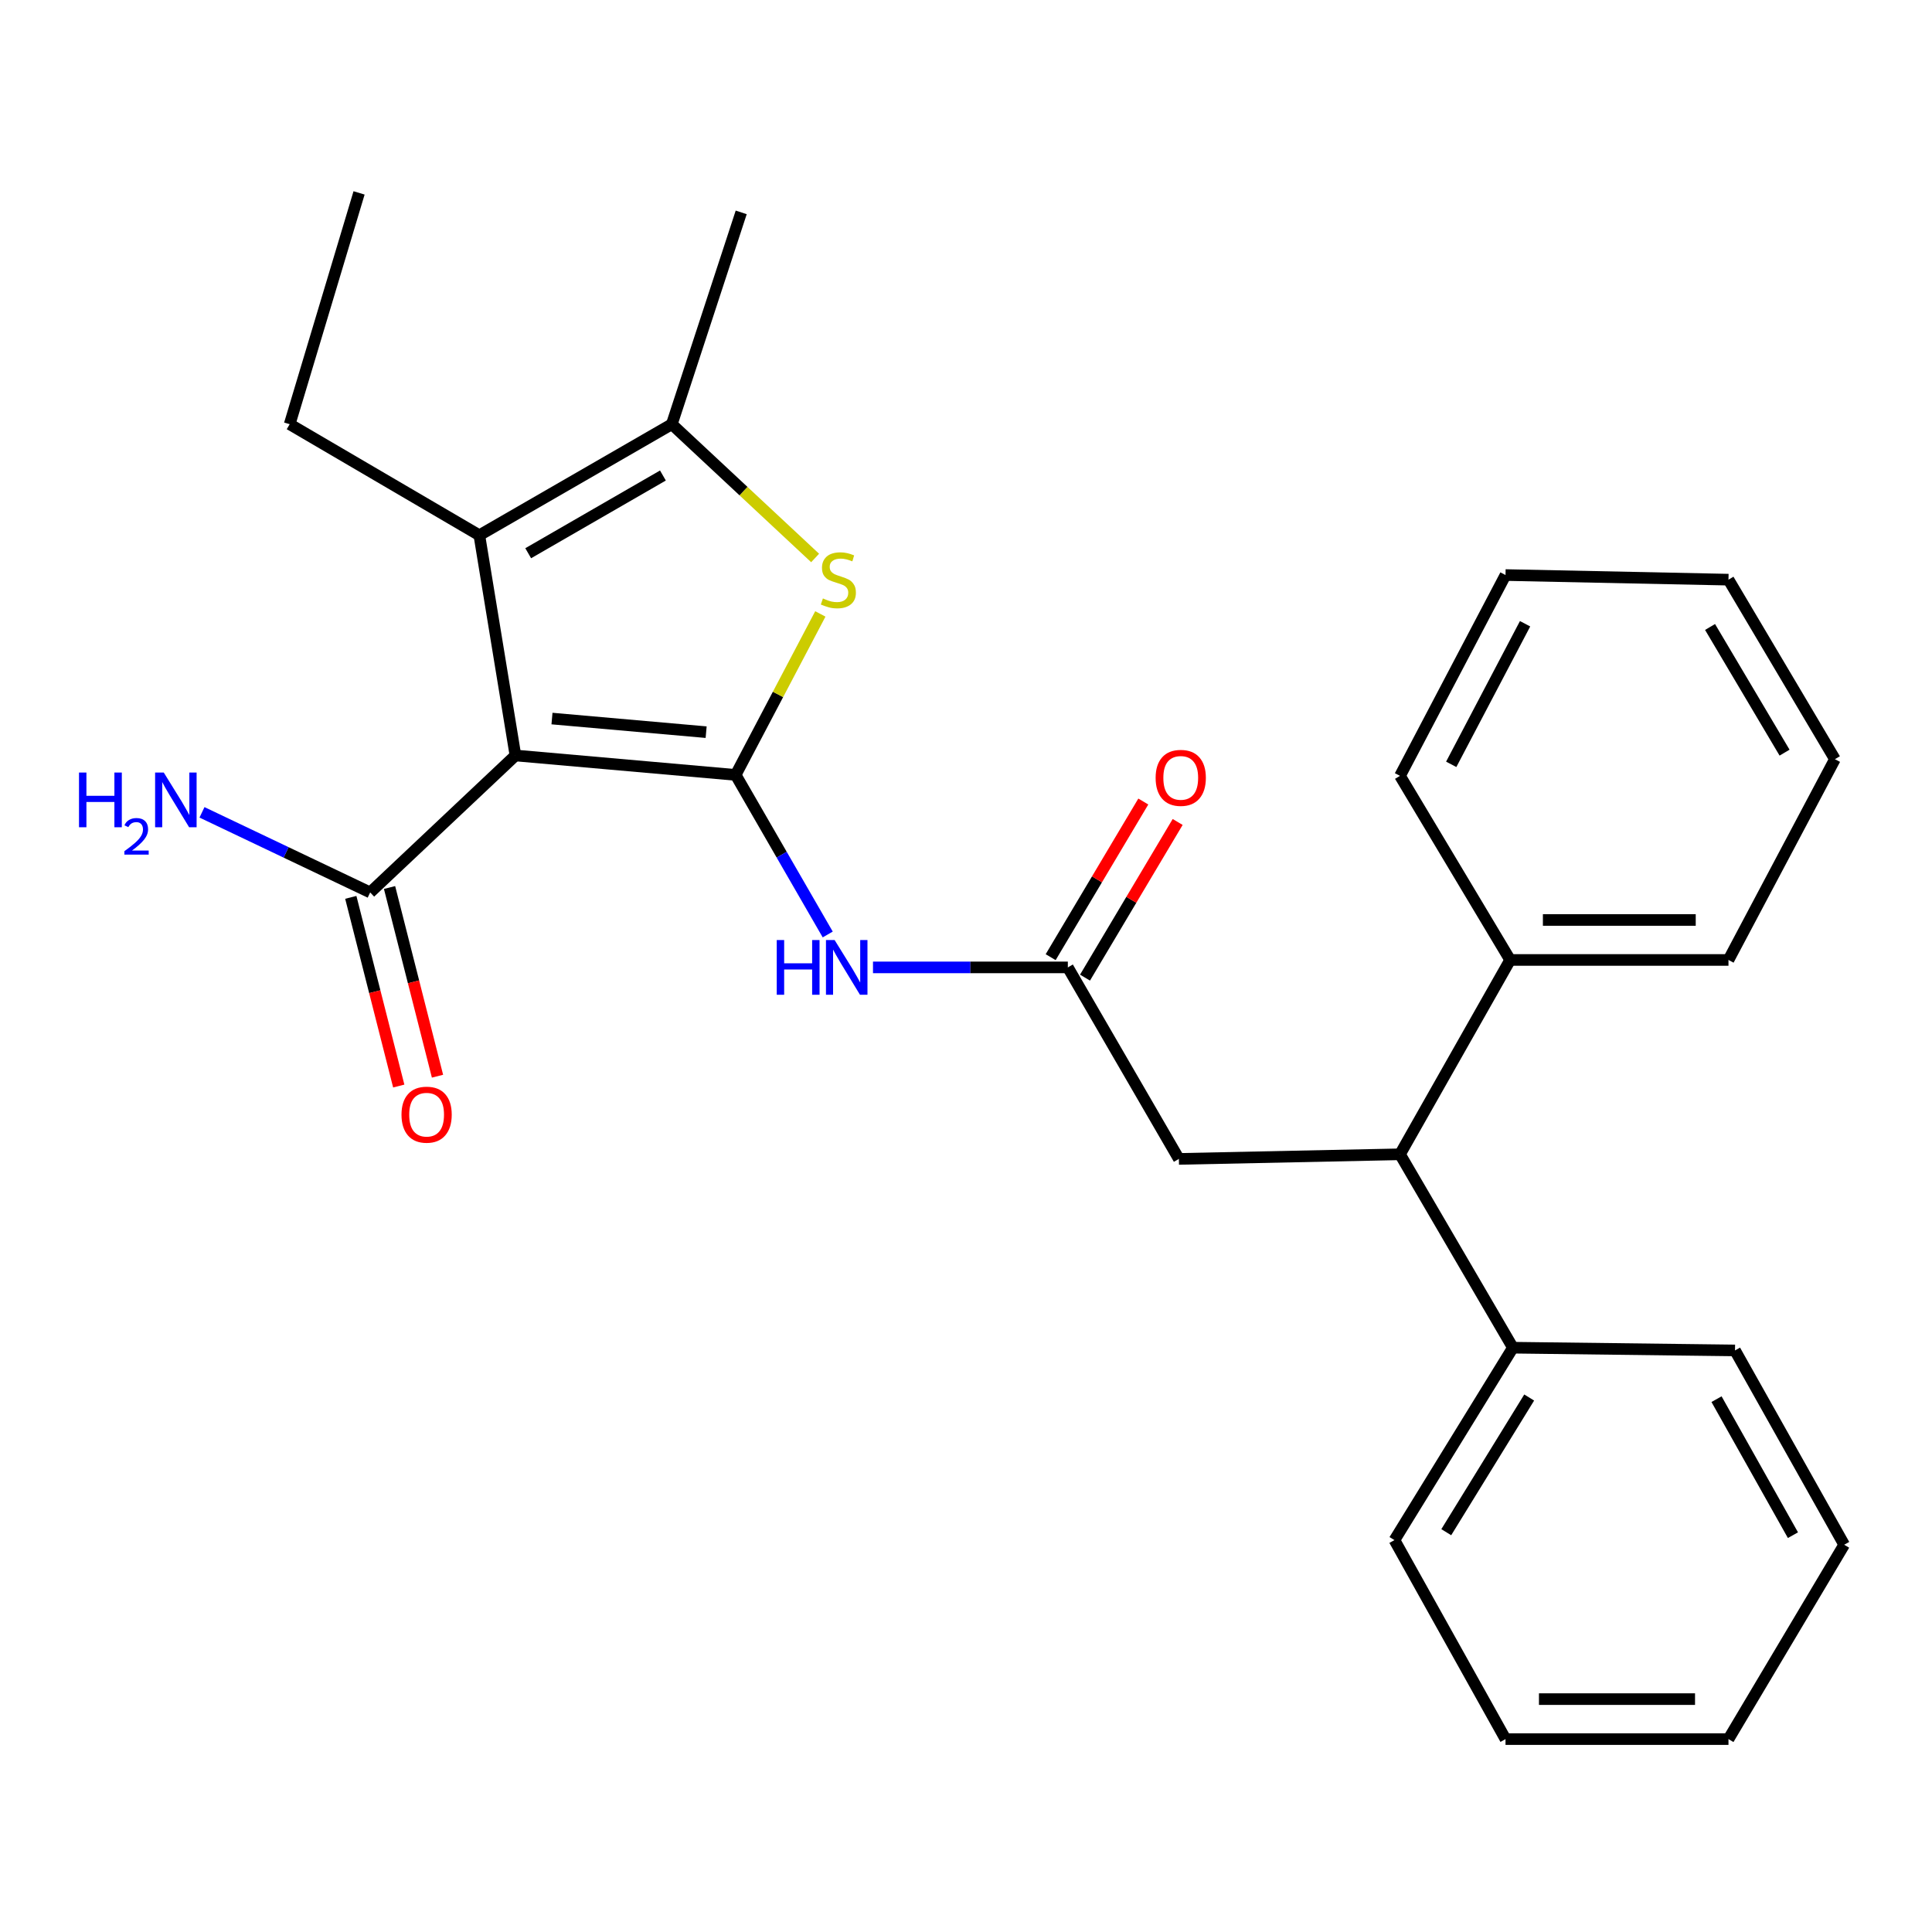 <?xml version='1.0' encoding='iso-8859-1'?>
<svg version='1.1' baseProfile='full'
              xmlns='http://www.w3.org/2000/svg'
                      xmlns:rdkit='http://www.rdkit.org/xml'
                      xmlns:xlink='http://www.w3.org/1999/xlink'
                  xml:space='preserve'
width='1000px' height='1000px' viewBox='0 0 1000 1000'>
<!-- END OF HEADER -->
<rect style='opacity:1.0;fill:#FFFFFF;stroke:none' width='1000' height='1000' x='0' y='0'> </rect>
<path class='bond-0' d='M 380.773,401.091 L 266.791,391.031' style='fill:none;fill-rule:evenodd;stroke:#000000;stroke-width:6px;stroke-linecap:butt;stroke-linejoin:miter;stroke-opacity:1' />
<path class='bond-0' d='M 365.495,378.967 L 285.708,371.925' style='fill:none;fill-rule:evenodd;stroke:#000000;stroke-width:6px;stroke-linecap:butt;stroke-linejoin:miter;stroke-opacity:1' />
<path class='bond-1' d='M 380.773,401.091 L 402.69,359.429' style='fill:none;fill-rule:evenodd;stroke:#000000;stroke-width:6px;stroke-linecap:butt;stroke-linejoin:miter;stroke-opacity:1' />
<path class='bond-1' d='M 402.69,359.429 L 424.606,317.766' style='fill:none;fill-rule:evenodd;stroke:#CCCC00;stroke-width:6px;stroke-linecap:butt;stroke-linejoin:miter;stroke-opacity:1' />
<path class='bond-4' d='M 380.773,401.091 L 404.601,442.39' style='fill:none;fill-rule:evenodd;stroke:#000000;stroke-width:6px;stroke-linecap:butt;stroke-linejoin:miter;stroke-opacity:1' />
<path class='bond-4' d='M 404.601,442.39 L 428.429,483.689' style='fill:none;fill-rule:evenodd;stroke:#0000FF;stroke-width:6px;stroke-linecap:butt;stroke-linejoin:miter;stroke-opacity:1' />
<path class='bond-2' d='M 266.791,391.031 L 248.109,277.049' style='fill:none;fill-rule:evenodd;stroke:#000000;stroke-width:6px;stroke-linecap:butt;stroke-linejoin:miter;stroke-opacity:1' />
<path class='bond-5' d='M 266.791,391.031 L 191.601,461.922' style='fill:none;fill-rule:evenodd;stroke:#000000;stroke-width:6px;stroke-linecap:butt;stroke-linejoin:miter;stroke-opacity:1' />
<path class='bond-3' d='M 421.908,288.806 L 384.819,254.191' style='fill:none;fill-rule:evenodd;stroke:#CCCC00;stroke-width:6px;stroke-linecap:butt;stroke-linejoin:miter;stroke-opacity:1' />
<path class='bond-3' d='M 384.819,254.191 L 347.731,219.575' style='fill:none;fill-rule:evenodd;stroke:#000000;stroke-width:6px;stroke-linecap:butt;stroke-linejoin:miter;stroke-opacity:1' />
<path class='bond-14' d='M 248.109,277.049 L 149.935,219.575' style='fill:none;fill-rule:evenodd;stroke:#000000;stroke-width:6px;stroke-linecap:butt;stroke-linejoin:miter;stroke-opacity:1' />
<path class='bond-27' d='M 248.109,277.049 L 347.731,219.575' style='fill:none;fill-rule:evenodd;stroke:#000000;stroke-width:6px;stroke-linecap:butt;stroke-linejoin:miter;stroke-opacity:1' />
<path class='bond-27' d='M 273.394,286.353 L 343.129,246.122' style='fill:none;fill-rule:evenodd;stroke:#000000;stroke-width:6px;stroke-linecap:butt;stroke-linejoin:miter;stroke-opacity:1' />
<path class='bond-15' d='M 347.731,219.575 L 383.648,109.928' style='fill:none;fill-rule:evenodd;stroke:#000000;stroke-width:6px;stroke-linecap:butt;stroke-linejoin:miter;stroke-opacity:1' />
<path class='bond-6' d='M 451.86,500.724 L 502.286,500.724' style='fill:none;fill-rule:evenodd;stroke:#0000FF;stroke-width:6px;stroke-linecap:butt;stroke-linejoin:miter;stroke-opacity:1' />
<path class='bond-6' d='M 502.286,500.724 L 552.712,500.724' style='fill:none;fill-rule:evenodd;stroke:#000000;stroke-width:6px;stroke-linecap:butt;stroke-linejoin:miter;stroke-opacity:1' />
<path class='bond-9' d='M 181.572,464.471 L 193.983,513.302' style='fill:none;fill-rule:evenodd;stroke:#000000;stroke-width:6px;stroke-linecap:butt;stroke-linejoin:miter;stroke-opacity:1' />
<path class='bond-9' d='M 193.983,513.302 L 206.393,562.133' style='fill:none;fill-rule:evenodd;stroke:#FF0000;stroke-width:6px;stroke-linecap:butt;stroke-linejoin:miter;stroke-opacity:1' />
<path class='bond-9' d='M 201.629,459.373 L 214.04,508.204' style='fill:none;fill-rule:evenodd;stroke:#000000;stroke-width:6px;stroke-linecap:butt;stroke-linejoin:miter;stroke-opacity:1' />
<path class='bond-9' d='M 214.04,508.204 L 226.45,557.036' style='fill:none;fill-rule:evenodd;stroke:#FF0000;stroke-width:6px;stroke-linecap:butt;stroke-linejoin:miter;stroke-opacity:1' />
<path class='bond-13' d='M 191.601,461.922 L 148.075,441.194' style='fill:none;fill-rule:evenodd;stroke:#000000;stroke-width:6px;stroke-linecap:butt;stroke-linejoin:miter;stroke-opacity:1' />
<path class='bond-13' d='M 148.075,441.194 L 104.549,420.466' style='fill:none;fill-rule:evenodd;stroke:#0000FF;stroke-width:6px;stroke-linecap:butt;stroke-linejoin:miter;stroke-opacity:1' />
<path class='bond-8' d='M 552.712,500.724 L 610.186,599.852' style='fill:none;fill-rule:evenodd;stroke:#000000;stroke-width:6px;stroke-linecap:butt;stroke-linejoin:miter;stroke-opacity:1' />
<path class='bond-10' d='M 561.603,506.017 L 585.58,465.732' style='fill:none;fill-rule:evenodd;stroke:#000000;stroke-width:6px;stroke-linecap:butt;stroke-linejoin:miter;stroke-opacity:1' />
<path class='bond-10' d='M 585.58,465.732 L 609.558,425.448' style='fill:none;fill-rule:evenodd;stroke:#FF0000;stroke-width:6px;stroke-linecap:butt;stroke-linejoin:miter;stroke-opacity:1' />
<path class='bond-10' d='M 543.82,495.432 L 567.797,455.148' style='fill:none;fill-rule:evenodd;stroke:#000000;stroke-width:6px;stroke-linecap:butt;stroke-linejoin:miter;stroke-opacity:1' />
<path class='bond-10' d='M 567.797,455.148 L 591.774,414.864' style='fill:none;fill-rule:evenodd;stroke:#FF0000;stroke-width:6px;stroke-linecap:butt;stroke-linejoin:miter;stroke-opacity:1' />
<path class='bond-7' d='M 724.639,597.461 L 610.186,599.852' style='fill:none;fill-rule:evenodd;stroke:#000000;stroke-width:6px;stroke-linecap:butt;stroke-linejoin:miter;stroke-opacity:1' />
<path class='bond-11' d='M 724.639,597.461 L 781.653,496.873' style='fill:none;fill-rule:evenodd;stroke:#000000;stroke-width:6px;stroke-linecap:butt;stroke-linejoin:miter;stroke-opacity:1' />
<path class='bond-12' d='M 724.639,597.461 L 783.078,697.565' style='fill:none;fill-rule:evenodd;stroke:#000000;stroke-width:6px;stroke-linecap:butt;stroke-linejoin:miter;stroke-opacity:1' />
<path class='bond-16' d='M 781.653,496.873 L 894.657,496.873' style='fill:none;fill-rule:evenodd;stroke:#000000;stroke-width:6px;stroke-linecap:butt;stroke-linejoin:miter;stroke-opacity:1' />
<path class='bond-16' d='M 798.603,476.178 L 877.707,476.178' style='fill:none;fill-rule:evenodd;stroke:#000000;stroke-width:6px;stroke-linecap:butt;stroke-linejoin:miter;stroke-opacity:1' />
<path class='bond-19' d='M 781.653,496.873 L 724.639,401.585' style='fill:none;fill-rule:evenodd;stroke:#000000;stroke-width:6px;stroke-linecap:butt;stroke-linejoin:miter;stroke-opacity:1' />
<path class='bond-17' d='M 783.078,697.565 L 721.765,797.153' style='fill:none;fill-rule:evenodd;stroke:#000000;stroke-width:6px;stroke-linecap:butt;stroke-linejoin:miter;stroke-opacity:1' />
<path class='bond-17' d='M 791.504,723.353 L 748.584,793.065' style='fill:none;fill-rule:evenodd;stroke:#000000;stroke-width:6px;stroke-linecap:butt;stroke-linejoin:miter;stroke-opacity:1' />
<path class='bond-18' d='M 783.078,697.565 L 898.037,698.98' style='fill:none;fill-rule:evenodd;stroke:#000000;stroke-width:6px;stroke-linecap:butt;stroke-linejoin:miter;stroke-opacity:1' />
<path class='bond-20' d='M 149.935,219.575 L 185.852,99.845' style='fill:none;fill-rule:evenodd;stroke:#000000;stroke-width:6px;stroke-linecap:butt;stroke-linejoin:miter;stroke-opacity:1' />
<path class='bond-21' d='M 894.657,496.873 L 949.751,392.951' style='fill:none;fill-rule:evenodd;stroke:#000000;stroke-width:6px;stroke-linecap:butt;stroke-linejoin:miter;stroke-opacity:1' />
<path class='bond-23' d='M 721.765,797.153 L 779.25,900.155' style='fill:none;fill-rule:evenodd;stroke:#000000;stroke-width:6px;stroke-linecap:butt;stroke-linejoin:miter;stroke-opacity:1' />
<path class='bond-22' d='M 898.037,698.98 L 954.545,799.556' style='fill:none;fill-rule:evenodd;stroke:#000000;stroke-width:6px;stroke-linecap:butt;stroke-linejoin:miter;stroke-opacity:1' />
<path class='bond-22' d='M 888.472,724.203 L 928.027,794.606' style='fill:none;fill-rule:evenodd;stroke:#000000;stroke-width:6px;stroke-linecap:butt;stroke-linejoin:miter;stroke-opacity:1' />
<path class='bond-24' d='M 724.639,401.585 L 779.25,297.64' style='fill:none;fill-rule:evenodd;stroke:#000000;stroke-width:6px;stroke-linecap:butt;stroke-linejoin:miter;stroke-opacity:1' />
<path class='bond-24' d='M 751.151,395.619 L 789.378,322.857' style='fill:none;fill-rule:evenodd;stroke:#000000;stroke-width:6px;stroke-linecap:butt;stroke-linejoin:miter;stroke-opacity:1' />
<path class='bond-25' d='M 949.751,392.951 L 894.657,300.032' style='fill:none;fill-rule:evenodd;stroke:#000000;stroke-width:6px;stroke-linecap:butt;stroke-linejoin:miter;stroke-opacity:1' />
<path class='bond-25' d='M 923.686,389.568 L 885.12,324.524' style='fill:none;fill-rule:evenodd;stroke:#000000;stroke-width:6px;stroke-linecap:butt;stroke-linejoin:miter;stroke-opacity:1' />
<path class='bond-26' d='M 954.545,799.556 L 894.657,900.155' style='fill:none;fill-rule:evenodd;stroke:#000000;stroke-width:6px;stroke-linecap:butt;stroke-linejoin:miter;stroke-opacity:1' />
<path class='bond-28' d='M 779.25,900.155 L 894.657,900.155' style='fill:none;fill-rule:evenodd;stroke:#000000;stroke-width:6px;stroke-linecap:butt;stroke-linejoin:miter;stroke-opacity:1' />
<path class='bond-28' d='M 796.561,879.46 L 877.346,879.46' style='fill:none;fill-rule:evenodd;stroke:#000000;stroke-width:6px;stroke-linecap:butt;stroke-linejoin:miter;stroke-opacity:1' />
<path class='bond-29' d='M 779.25,297.64 L 894.657,300.032' style='fill:none;fill-rule:evenodd;stroke:#000000;stroke-width:6px;stroke-linecap:butt;stroke-linejoin:miter;stroke-opacity:1' />
<path  class='atom-2' d='M 425.936 309.752
Q 426.256 309.872, 427.576 310.432
Q 428.896 310.992, 430.336 311.352
Q 431.816 311.672, 433.256 311.672
Q 435.936 311.672, 437.496 310.392
Q 439.056 309.072, 439.056 306.792
Q 439.056 305.232, 438.256 304.272
Q 437.496 303.312, 436.296 302.792
Q 435.096 302.272, 433.096 301.672
Q 430.576 300.912, 429.056 300.192
Q 427.576 299.472, 426.496 297.952
Q 425.456 296.432, 425.456 293.872
Q 425.456 290.312, 427.856 288.112
Q 430.296 285.912, 435.096 285.912
Q 438.376 285.912, 442.096 287.472
L 441.176 290.552
Q 437.776 289.152, 435.216 289.152
Q 432.456 289.152, 430.936 290.312
Q 429.416 291.432, 429.456 293.392
Q 429.456 294.912, 430.216 295.832
Q 431.016 296.752, 432.136 297.272
Q 433.296 297.792, 435.216 298.392
Q 437.776 299.192, 439.296 299.992
Q 440.816 300.792, 441.896 302.432
Q 443.016 304.032, 443.016 306.792
Q 443.016 310.712, 440.376 312.832
Q 437.776 314.912, 433.416 314.912
Q 430.896 314.912, 428.976 314.352
Q 427.096 313.832, 424.856 312.912
L 425.936 309.752
' fill='#CCCC00'/>
<path  class='atom-5' d='M 402.039 486.564
L 405.879 486.564
L 405.879 498.604
L 420.359 498.604
L 420.359 486.564
L 424.199 486.564
L 424.199 514.884
L 420.359 514.884
L 420.359 501.804
L 405.879 501.804
L 405.879 514.884
L 402.039 514.884
L 402.039 486.564
' fill='#0000FF'/>
<path  class='atom-5' d='M 431.999 486.564
L 441.279 501.564
Q 442.199 503.044, 443.679 505.724
Q 445.159 508.404, 445.239 508.564
L 445.239 486.564
L 448.999 486.564
L 448.999 514.884
L 445.119 514.884
L 435.159 498.484
Q 433.999 496.564, 432.759 494.364
Q 431.559 492.164, 431.199 491.484
L 431.199 514.884
L 427.519 514.884
L 427.519 486.564
L 431.999 486.564
' fill='#0000FF'/>
<path  class='atom-10' d='M 207.815 576.949
Q 207.815 570.149, 211.175 566.349
Q 214.535 562.549, 220.815 562.549
Q 227.095 562.549, 230.455 566.349
Q 233.815 570.149, 233.815 576.949
Q 233.815 583.829, 230.415 587.749
Q 227.015 591.629, 220.815 591.629
Q 214.575 591.629, 211.175 587.749
Q 207.815 583.869, 207.815 576.949
M 220.815 588.429
Q 225.135 588.429, 227.455 585.549
Q 229.815 582.629, 229.815 576.949
Q 229.815 571.389, 227.455 568.589
Q 225.135 565.749, 220.815 565.749
Q 216.495 565.749, 214.135 568.549
Q 211.815 571.349, 211.815 576.949
Q 211.815 582.669, 214.135 585.549
Q 216.495 588.429, 220.815 588.429
' fill='#FF0000'/>
<path  class='atom-11' d='M 598.151 402.619
Q 598.151 395.819, 601.511 392.019
Q 604.871 388.219, 611.151 388.219
Q 617.431 388.219, 620.791 392.019
Q 624.151 395.819, 624.151 402.619
Q 624.151 409.499, 620.751 413.419
Q 617.351 417.299, 611.151 417.299
Q 604.911 417.299, 601.511 413.419
Q 598.151 409.539, 598.151 402.619
M 611.151 414.099
Q 615.471 414.099, 617.791 411.219
Q 620.151 408.299, 620.151 402.619
Q 620.151 397.059, 617.791 394.259
Q 615.471 391.419, 611.151 391.419
Q 606.831 391.419, 604.471 394.219
Q 602.151 397.019, 602.151 402.619
Q 602.151 408.339, 604.471 411.219
Q 606.831 414.099, 611.151 414.099
' fill='#FF0000'/>
<path  class='atom-14' d='M 40.892 399.865
L 44.732 399.865
L 44.732 411.905
L 59.212 411.905
L 59.212 399.865
L 63.052 399.865
L 63.052 428.185
L 59.212 428.185
L 59.212 415.105
L 44.732 415.105
L 44.732 428.185
L 40.892 428.185
L 40.892 399.865
' fill='#0000FF'/>
<path  class='atom-14' d='M 64.424 427.191
Q 65.111 425.423, 66.748 424.446
Q 68.384 423.443, 70.655 423.443
Q 73.48 423.443, 75.064 424.974
Q 76.648 426.505, 76.648 429.224
Q 76.648 431.996, 74.588 434.583
Q 72.556 437.171, 68.332 440.233
L 76.964 440.233
L 76.964 442.345
L 64.372 442.345
L 64.372 440.576
Q 67.856 438.095, 69.916 436.247
Q 72.001 434.399, 73.004 432.735
Q 74.008 431.072, 74.008 429.356
Q 74.008 427.561, 73.11 426.558
Q 72.212 425.555, 70.655 425.555
Q 69.15 425.555, 68.147 426.162
Q 67.144 426.769, 66.431 428.115
L 64.424 427.191
' fill='#0000FF'/>
<path  class='atom-14' d='M 84.764 399.865
L 94.044 414.865
Q 94.964 416.345, 96.444 419.025
Q 97.924 421.705, 98.004 421.865
L 98.004 399.865
L 101.764 399.865
L 101.764 428.185
L 97.884 428.185
L 87.924 411.785
Q 86.764 409.865, 85.524 407.665
Q 84.324 405.465, 83.964 404.785
L 83.964 428.185
L 80.284 428.185
L 80.284 399.865
L 84.764 399.865
' fill='#0000FF'/>
</svg>
